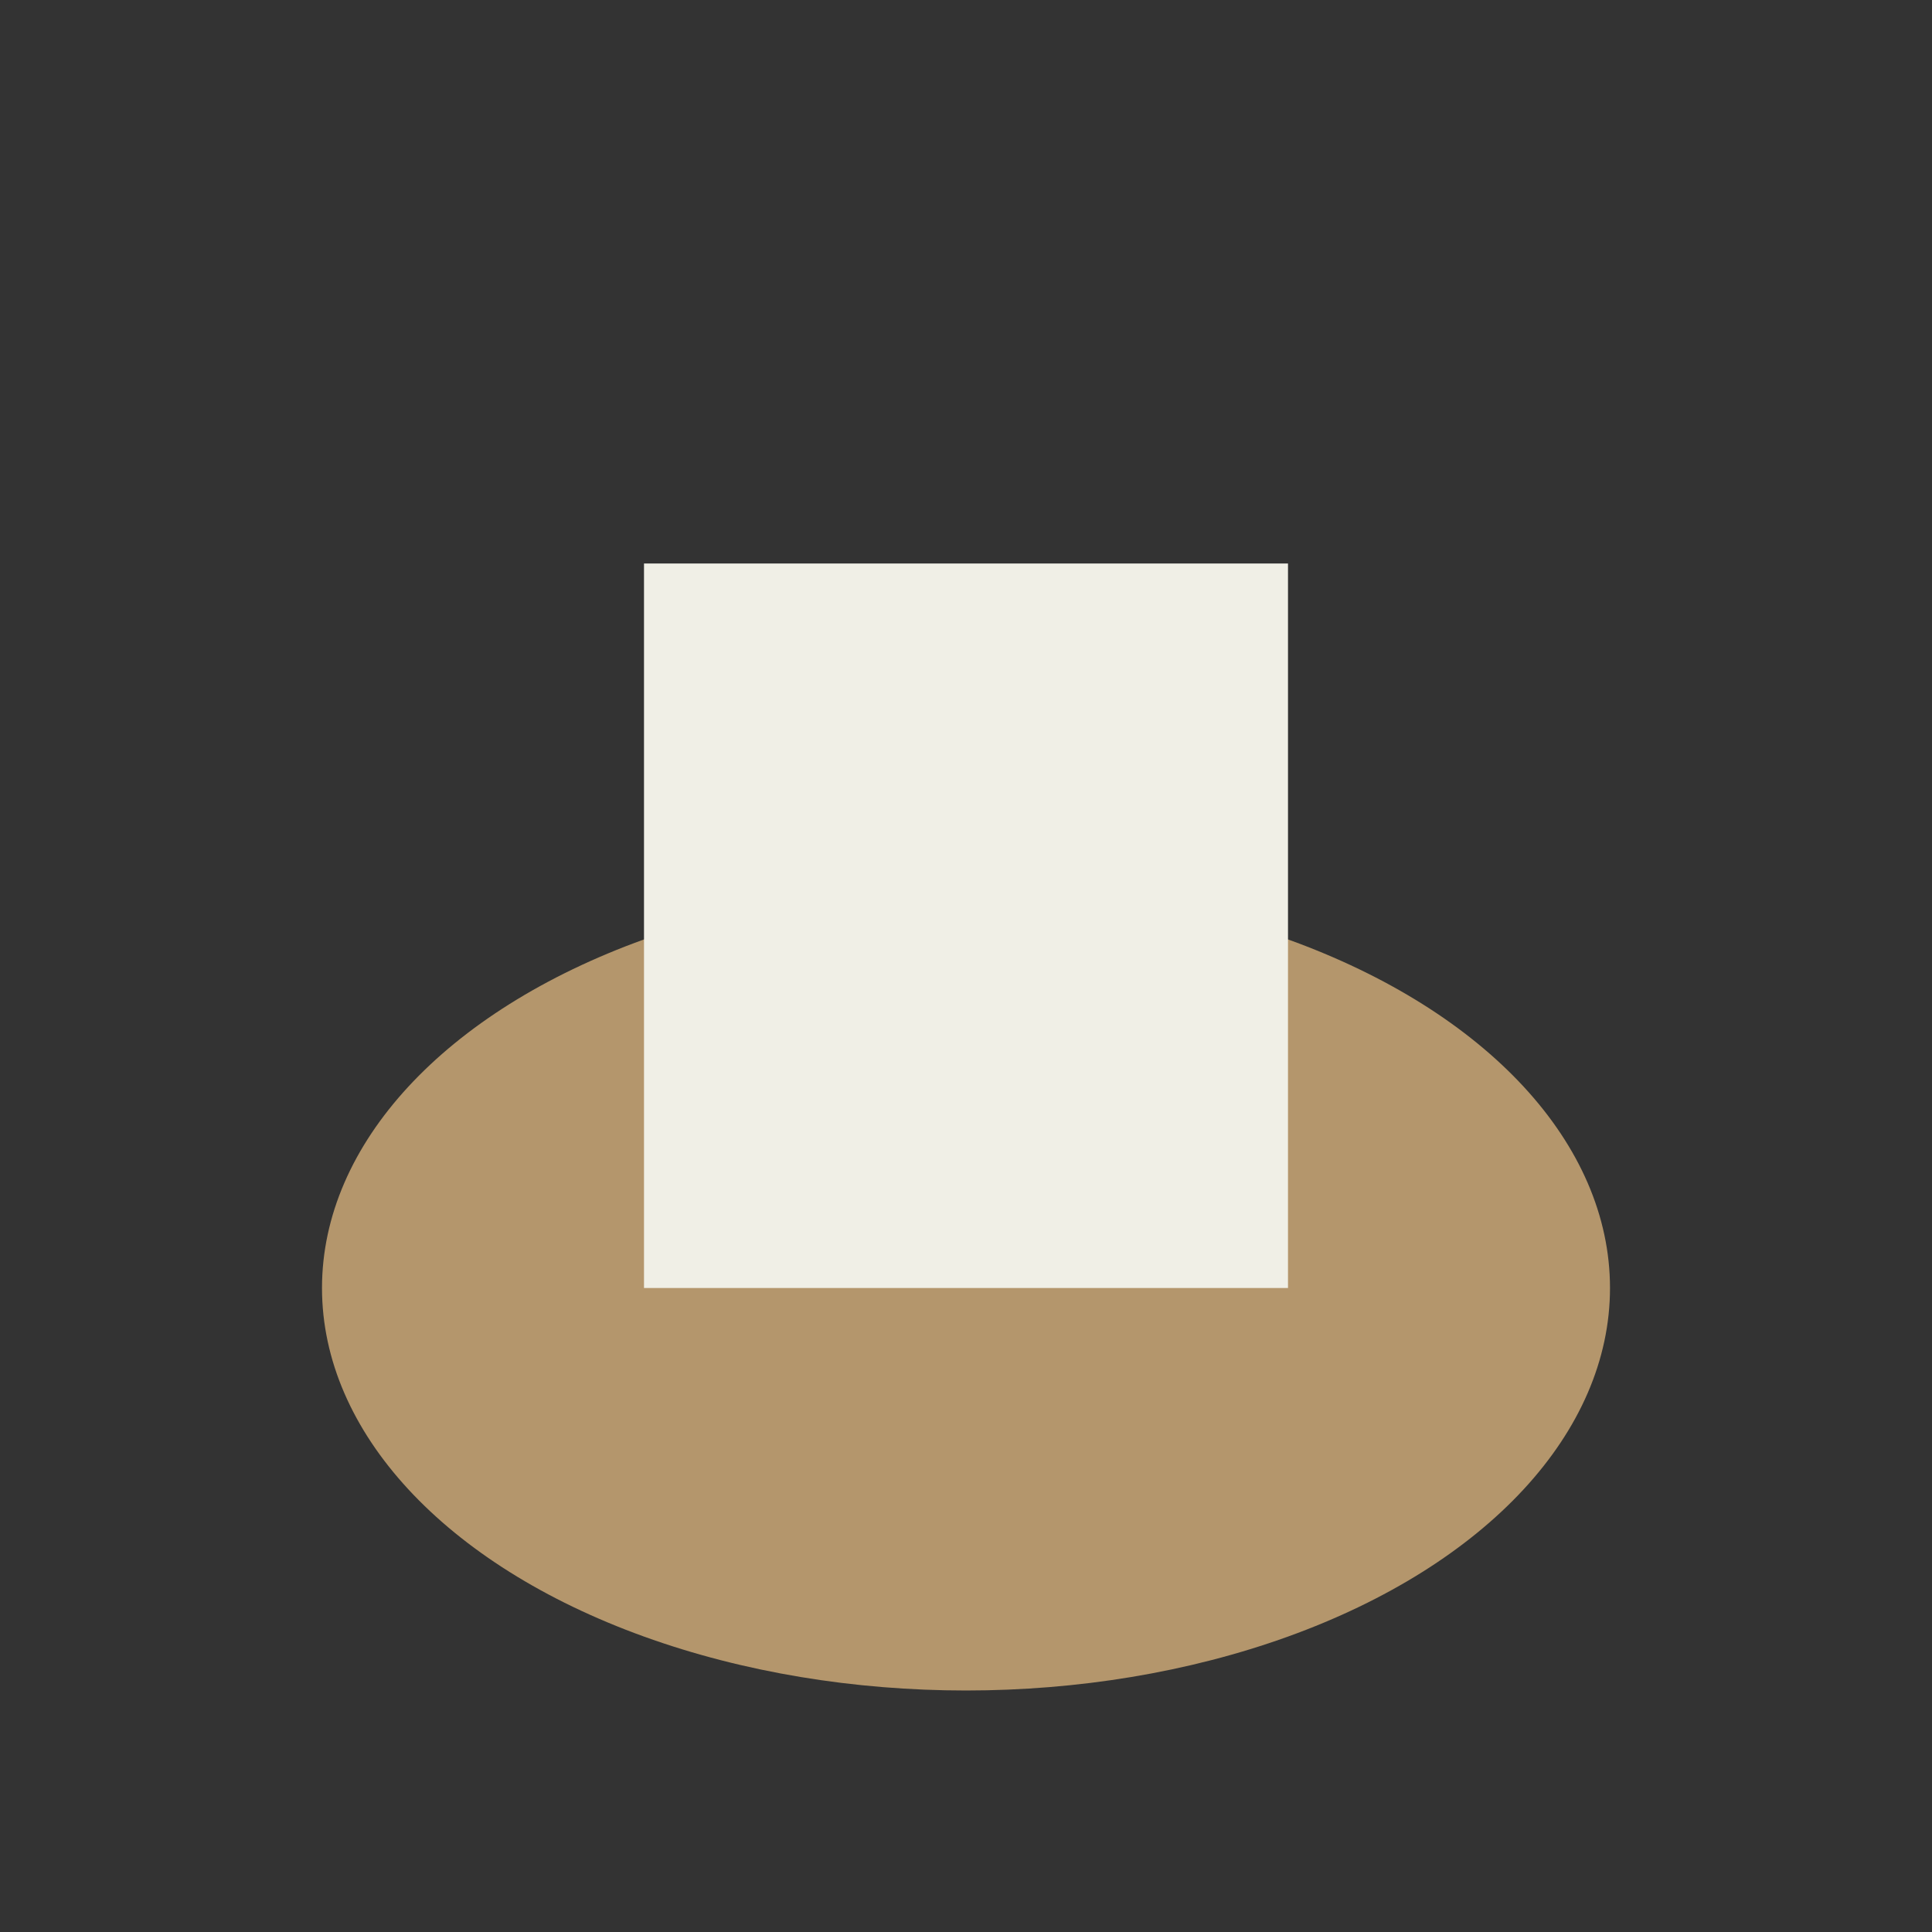 <?xml version="1.0" encoding="UTF-8"?>
<svg xmlns="http://www.w3.org/2000/svg" viewBox="0 0 24 24" width="32" height="32"><rect x="0" y="0" width="24" height="24" fill="#333333" stroke="none"/><ellipse cx="12" cy="16" rx="8" ry="5" fill="#B4966C"/><rect x="8" y="7" width="8" height="9" fill="#F0EFE6"/></svg>